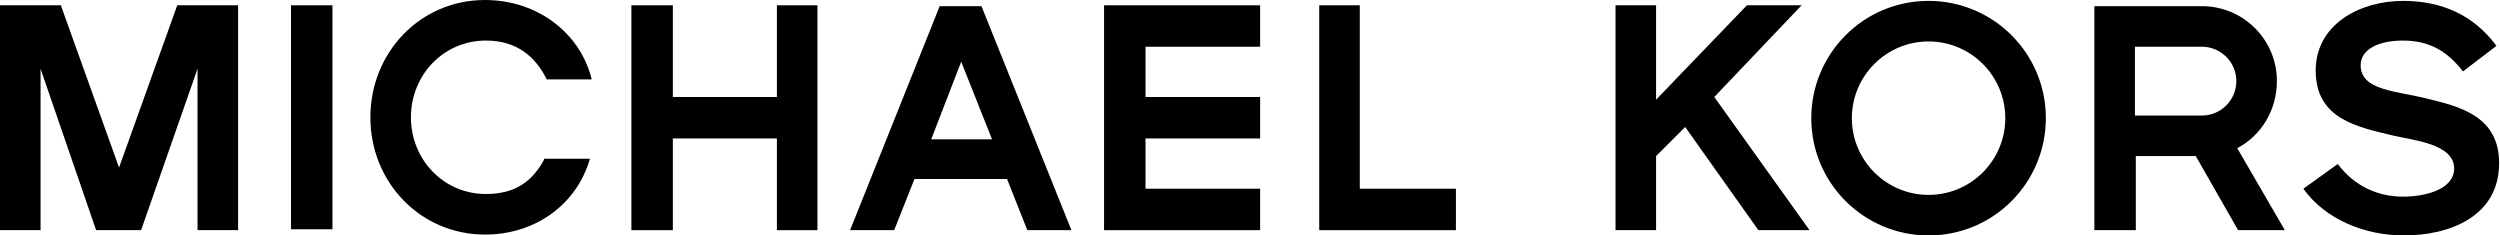<svg xmlns="http://www.w3.org/2000/svg" width="283.5" height="26.7" viewBox="523.7 681.9 283.5 26.7" enable-background="new 523.7 681.9 283.5 26.7"><path d="m543.8 682.5l-6.6 18.4-6.6-18.4h-6.9v25.5h4.6v-18.3l6.3 18.3h5.1l6.4-18.3v18.3h4.6v-25.5z"/><path d="m556.7 682.5h4.7v25.4h-4.7z"/><path d="m611.8 682.5v10.4h-11.8v-10.4h-4.7v25.5h4.7v-10.4h11.8v10.4h4.6v-25.5z"/><path d="m632.7 688.9l3.5 8.8h-6.9l3.4-8.8m-2.4-6.4l-10.2 25.5h5l2.3-5.8h10.5l2.3 5.8h5l-10.2-25.4h-4.7z"/><path d="m648.9 682.5v25.5h17.7v-4.7h-13v-5.7h13v-4.7h-13v-5.7h13v-4.7z"/><path d="m673.3 682.5v25.5h15.5v-4.7h-10.9v-20.8z"/><path d="m721.8 682.5l-10.3 10.7v-10.7h-4.6v25.5h4.6v-8.4l3.3-3.3 8.3 11.7h5.8l-10.8-15.1 9.9-10.4z"/><path d="m751.1 695.3c0 4.8-3.9 8.7-8.7 8.7-4.8 0-8.7-3.9-8.7-8.7 0-4.8 3.9-8.7 8.7-8.7 4.8 0 8.7 3.9 8.7 8.7m4.6 0c0-7.4-6-13.3-13.3-13.3-7.4 0-13.3 6-13.3 13.3 0 7.4 6 13.3 13.3 13.3 7.4 0 13.3-6 13.3-13.3"/><path d="m777.3 691.1c0 2.1-1.7 3.9-3.9 3.9h-7.6v-7.8h7.6c2.1 0 3.9 1.7 3.9 3.9m5.5 16.9l-5.4-9.3c2.7-1.4 4.5-4.3 4.5-7.6 0-4.7-3.8-8.5-8.5-8.5h-12.2v25.4h4.7v-8.4h6.8l4.8 8.4h5.3z"/><path d="m796.3 708.6c-4.4 0-8.9-1.8-11.4-5.3l3.9-2.8c1.9 2.5 4.5 3.7 7.4 3.7 2.5 0 5.8-.8 5.8-3.2 0-2.8-4.7-3.2-6.8-3.7-4.2-1-8.9-1.9-8.9-7.4 0-5.3 5.1-7.9 9.9-7.9 4.4 0 8 1.6 10.6 5.1l-3.8 2.9c-1.7-2.2-3.7-3.5-6.8-3.5-2.8 0-4.8 1-4.8 2.8 0 2.9 4.1 2.9 7.6 3.8 3.7.9 8.1 2 8.1 7.3 0 6.1-5.7 8.2-10.8 8.2"/><path d="m585.4 700c-1.3 2.4-3.2 3.9-6.6 3.9-4.8 0-8.5-3.9-8.5-8.7 0-4.8 3.7-8.7 8.5-8.7 3.5 0 5.6 1.8 6.9 4.4h5.1c-1.3-5.3-6.2-9-12.1-9-7.4 0-13 6-13 13.3 0 7.4 5.7 13.3 13 13.3 5.7 0 10.4-3.4 11.9-8.6h-5.2z"/></svg>